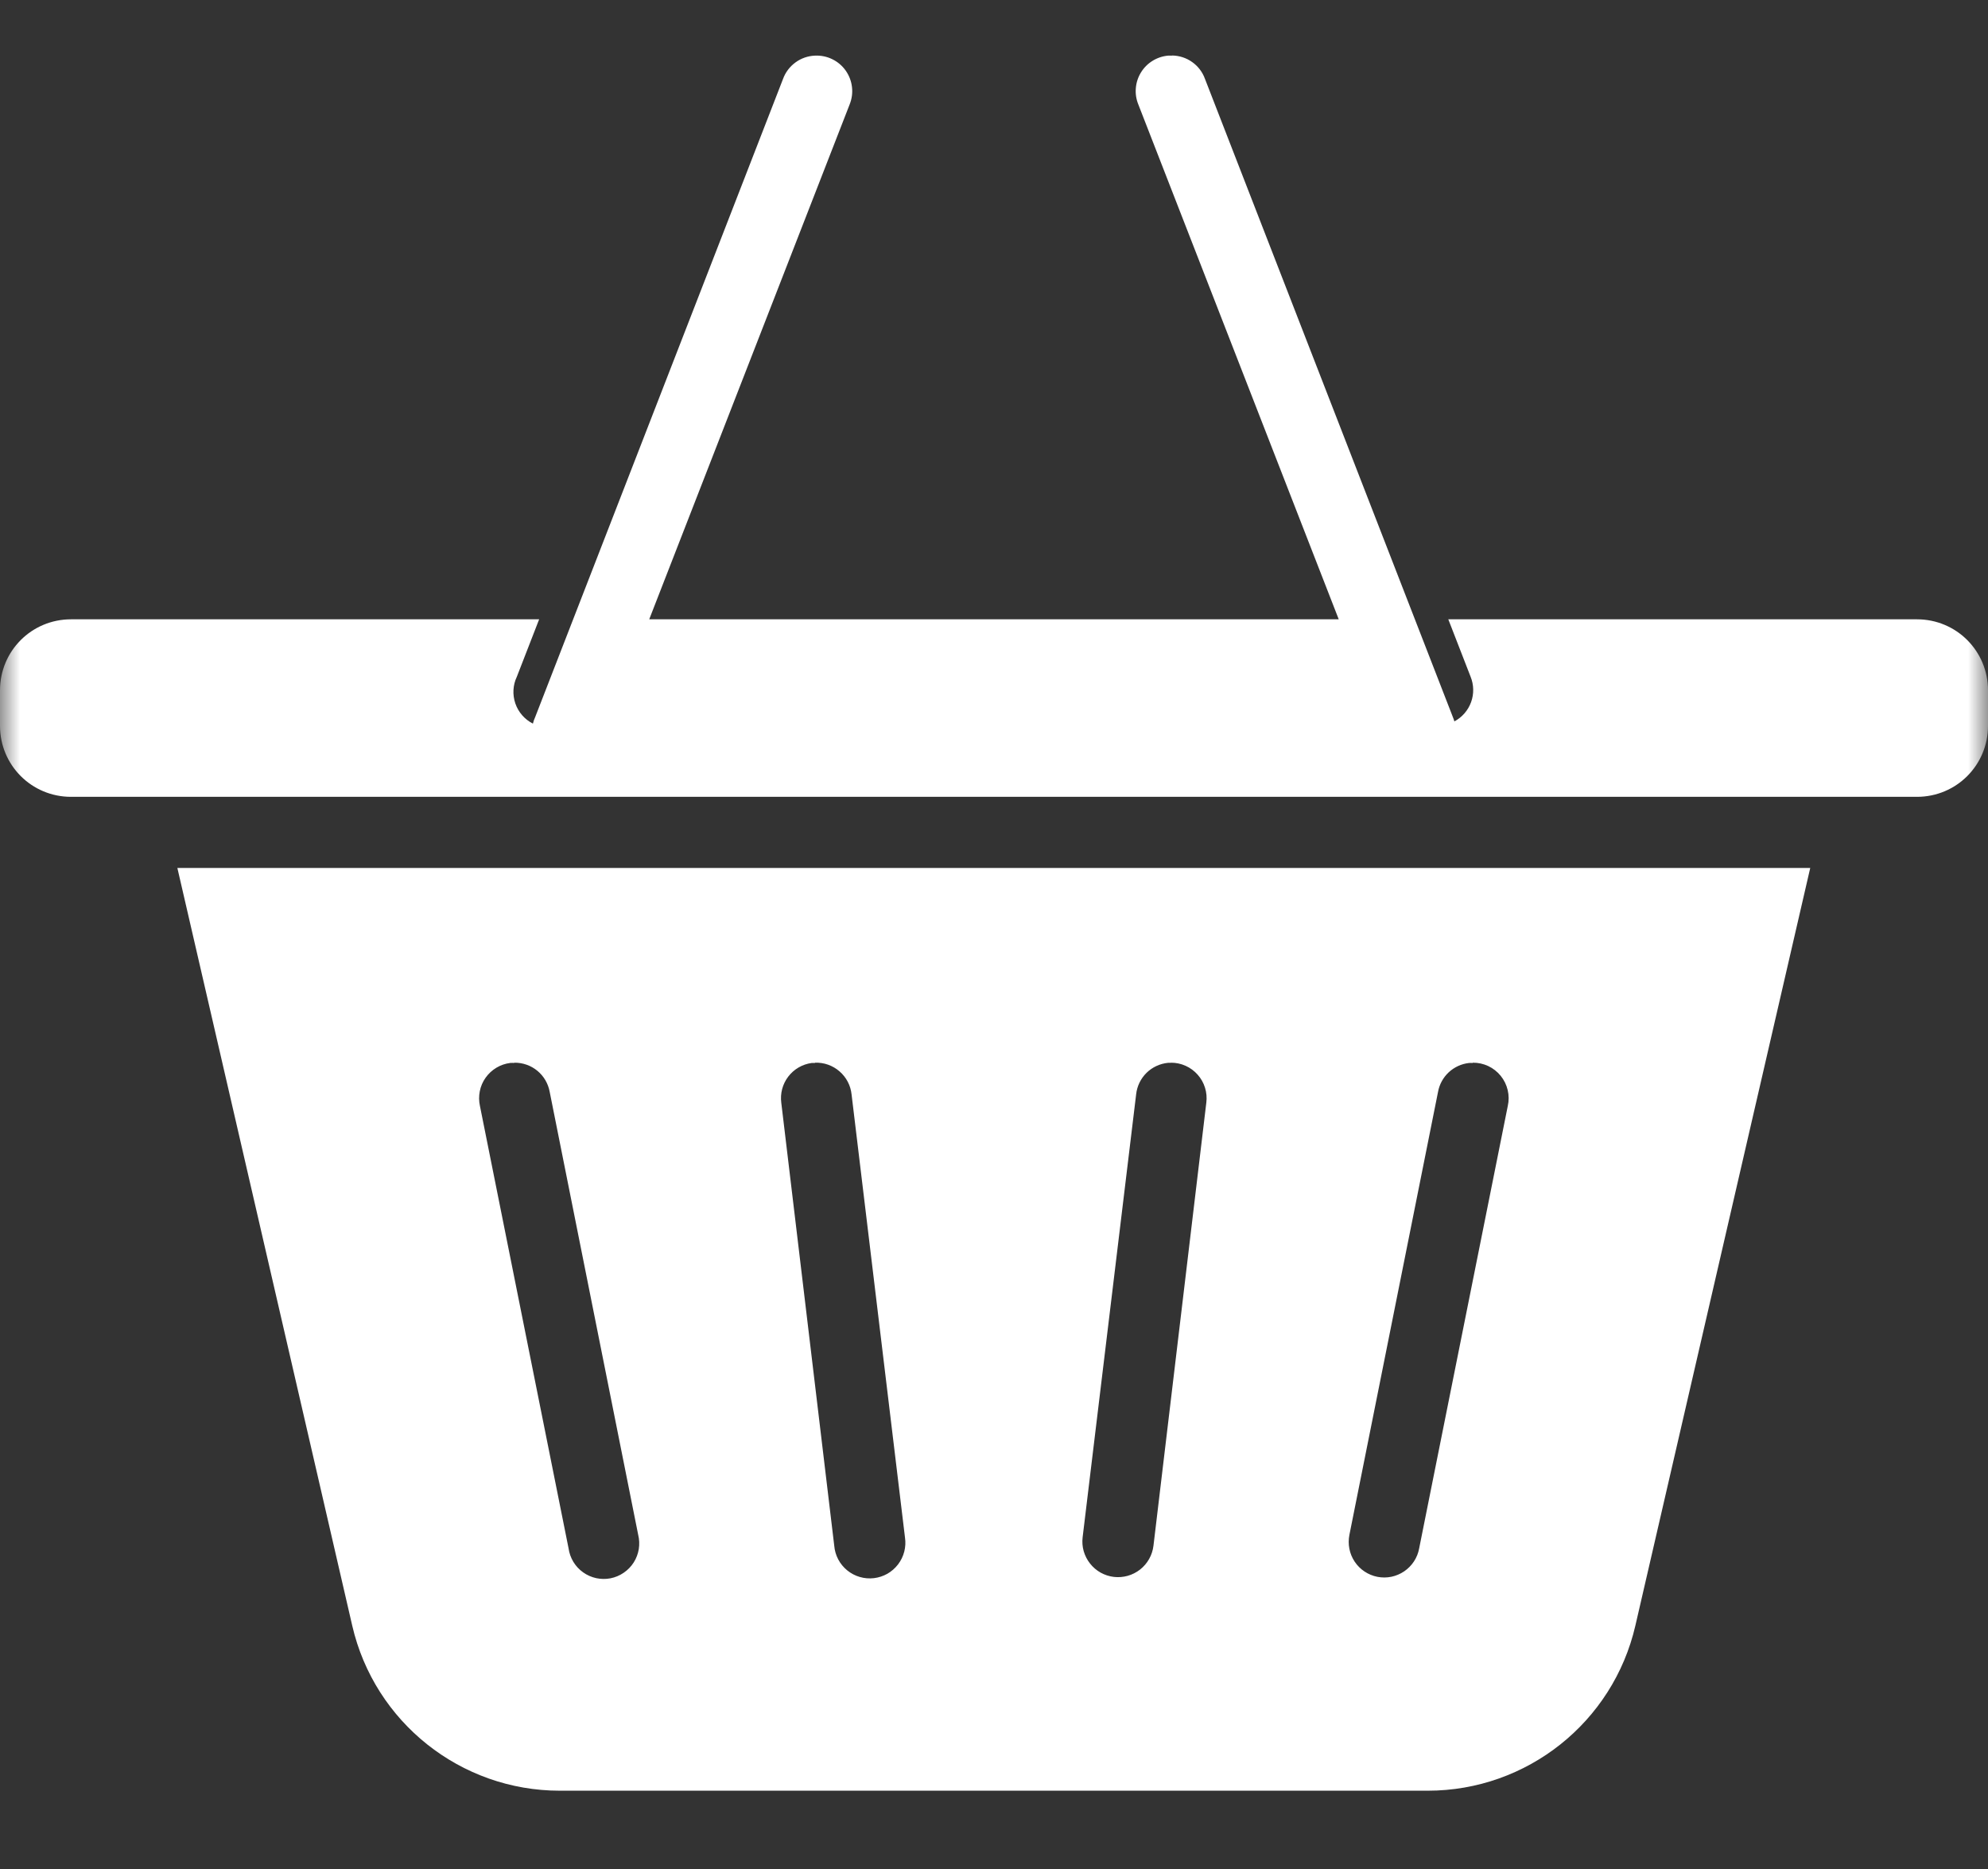 <?xml version="1.0" encoding="UTF-8"?> <svg xmlns="http://www.w3.org/2000/svg" width="50" height="47" viewBox="0 0 50 47" fill="none"><rect x="0" y="0" width="50" height="47" fill="#333333" stroke="none"/><g clip-path="url(#clip0_3478_2199)"><mask id="mask0_3478_2199" style="mask-type:luminance" maskUnits="userSpaceOnUse" x="0" y="0" width="50" height="47"><path d="M50 0H0V46.429H50V0Z" fill="white"></path></mask><g mask="url(#mask0_3478_2199)"><path d="M29.482 1.399C29.448 1.397 29.414 1.397 29.38 1.399C29.241 1.411 29.106 1.456 28.987 1.53C28.868 1.603 28.768 1.704 28.695 1.824C28.622 1.943 28.578 2.078 28.567 2.218C28.555 2.357 28.577 2.498 28.63 2.627L33.67 15.573H16.329L21.369 2.627C21.425 2.488 21.446 2.337 21.428 2.188C21.411 2.039 21.356 1.897 21.269 1.774C21.183 1.652 21.066 1.553 20.931 1.488C20.796 1.422 20.647 1.392 20.497 1.399C20.32 1.406 20.15 1.465 20.008 1.569C19.865 1.673 19.756 1.816 19.695 1.982L13.459 18.036C13.435 18.088 13.416 18.141 13.403 18.197C13.195 18.091 13.037 17.91 12.961 17.689C12.886 17.469 12.899 17.228 12.999 17.018L13.56 15.574H1.786C0.796 15.574 0 16.37 0 17.36V18.252C0 19.242 0.796 20.038 1.786 20.038H48.214C49.204 20.038 50 19.242 50 18.252V17.36C50 16.37 49.204 15.574 48.214 15.574H36.426L36.987 17.018C37.07 17.222 37.074 17.45 36.999 17.657C36.923 17.865 36.774 18.037 36.579 18.141C36.569 18.105 36.556 18.07 36.542 18.035L30.305 1.981C30.244 1.812 30.132 1.665 29.985 1.561C29.838 1.456 29.663 1.399 29.482 1.396L29.482 1.399Z" fill="white"></path><path fill-rule="evenodd" clip-rule="evenodd" d="M4.461 21.827L8.859 40.88C9.42 43.31 11.586 45.031 14.08 45.031H35.91C38.404 45.031 40.57 43.31 41.131 40.88L45.529 21.827H4.461ZM12.936 26.724C13.147 26.721 13.352 26.793 13.515 26.927C13.678 27.061 13.787 27.249 13.825 27.456L16.051 38.596C16.08 38.713 16.085 38.836 16.066 38.956C16.046 39.075 16.003 39.19 15.938 39.292C15.873 39.394 15.787 39.482 15.687 39.55C15.587 39.619 15.474 39.666 15.355 39.69C15.236 39.713 15.114 39.711 14.995 39.686C14.877 39.66 14.765 39.611 14.666 39.54C14.567 39.47 14.484 39.38 14.421 39.277C14.358 39.173 14.317 39.057 14.3 38.937L12.071 27.812C12.044 27.69 12.043 27.564 12.067 27.442C12.091 27.319 12.141 27.203 12.213 27.102C12.285 27 12.378 26.914 12.485 26.85C12.592 26.786 12.711 26.745 12.835 26.73C12.869 26.728 12.903 26.728 12.937 26.73L12.936 26.724ZM20.497 26.724C20.723 26.715 20.944 26.793 21.115 26.942C21.286 27.09 21.395 27.297 21.418 27.523L22.761 38.662C22.779 38.781 22.773 38.902 22.743 39.019C22.713 39.135 22.66 39.244 22.587 39.34C22.514 39.435 22.423 39.515 22.319 39.575C22.214 39.634 22.099 39.672 21.98 39.686C21.86 39.7 21.739 39.69 21.624 39.656C21.509 39.623 21.401 39.566 21.308 39.49C21.215 39.414 21.138 39.32 21.082 39.214C21.026 39.108 20.992 38.991 20.982 38.871L19.65 27.732C19.619 27.498 19.682 27.261 19.825 27.074C19.968 26.886 20.18 26.763 20.414 26.731C20.442 26.73 20.47 26.73 20.497 26.731L20.497 26.724ZM37.04 26.724C37.175 26.722 37.308 26.751 37.43 26.808C37.552 26.865 37.659 26.95 37.744 27.054C37.829 27.159 37.889 27.281 37.92 27.413C37.951 27.544 37.952 27.68 37.922 27.812L35.693 38.938C35.672 39.054 35.628 39.165 35.563 39.264C35.499 39.362 35.415 39.447 35.318 39.514C35.22 39.58 35.11 39.627 34.995 39.651C34.879 39.675 34.76 39.675 34.644 39.653C34.528 39.63 34.418 39.585 34.319 39.519C34.221 39.454 34.137 39.37 34.071 39.271C34.006 39.173 33.96 39.063 33.938 38.947C33.915 38.831 33.916 38.712 33.939 38.596L36.168 27.457C36.202 27.268 36.297 27.096 36.437 26.965C36.577 26.835 36.755 26.753 36.946 26.731C36.977 26.729 37.009 26.729 37.04 26.731L37.04 26.724ZM29.45 26.724C29.577 26.723 29.703 26.75 29.819 26.802C29.935 26.854 30.038 26.93 30.122 27.025C30.207 27.12 30.27 27.232 30.307 27.353C30.345 27.474 30.356 27.602 30.34 27.728L29.011 38.868C28.997 38.985 28.961 39.098 28.903 39.201C28.846 39.304 28.768 39.395 28.676 39.468C28.583 39.541 28.477 39.595 28.364 39.627C28.251 39.659 28.132 39.668 28.015 39.655C27.898 39.641 27.785 39.604 27.682 39.547C27.579 39.489 27.489 39.412 27.416 39.319C27.343 39.227 27.289 39.121 27.256 39.008C27.224 38.895 27.215 38.776 27.229 38.659L28.575 27.519C28.597 27.315 28.689 27.125 28.835 26.98C28.982 26.836 29.173 26.747 29.377 26.727C29.402 26.726 29.426 26.726 29.451 26.727L29.45 26.724Z" fill="white"></path></g></g><defs><clipPath id="clip0_3478_2199"><rect width="50" height="46.429" fill="white"></rect></clipPath></defs></svg> 